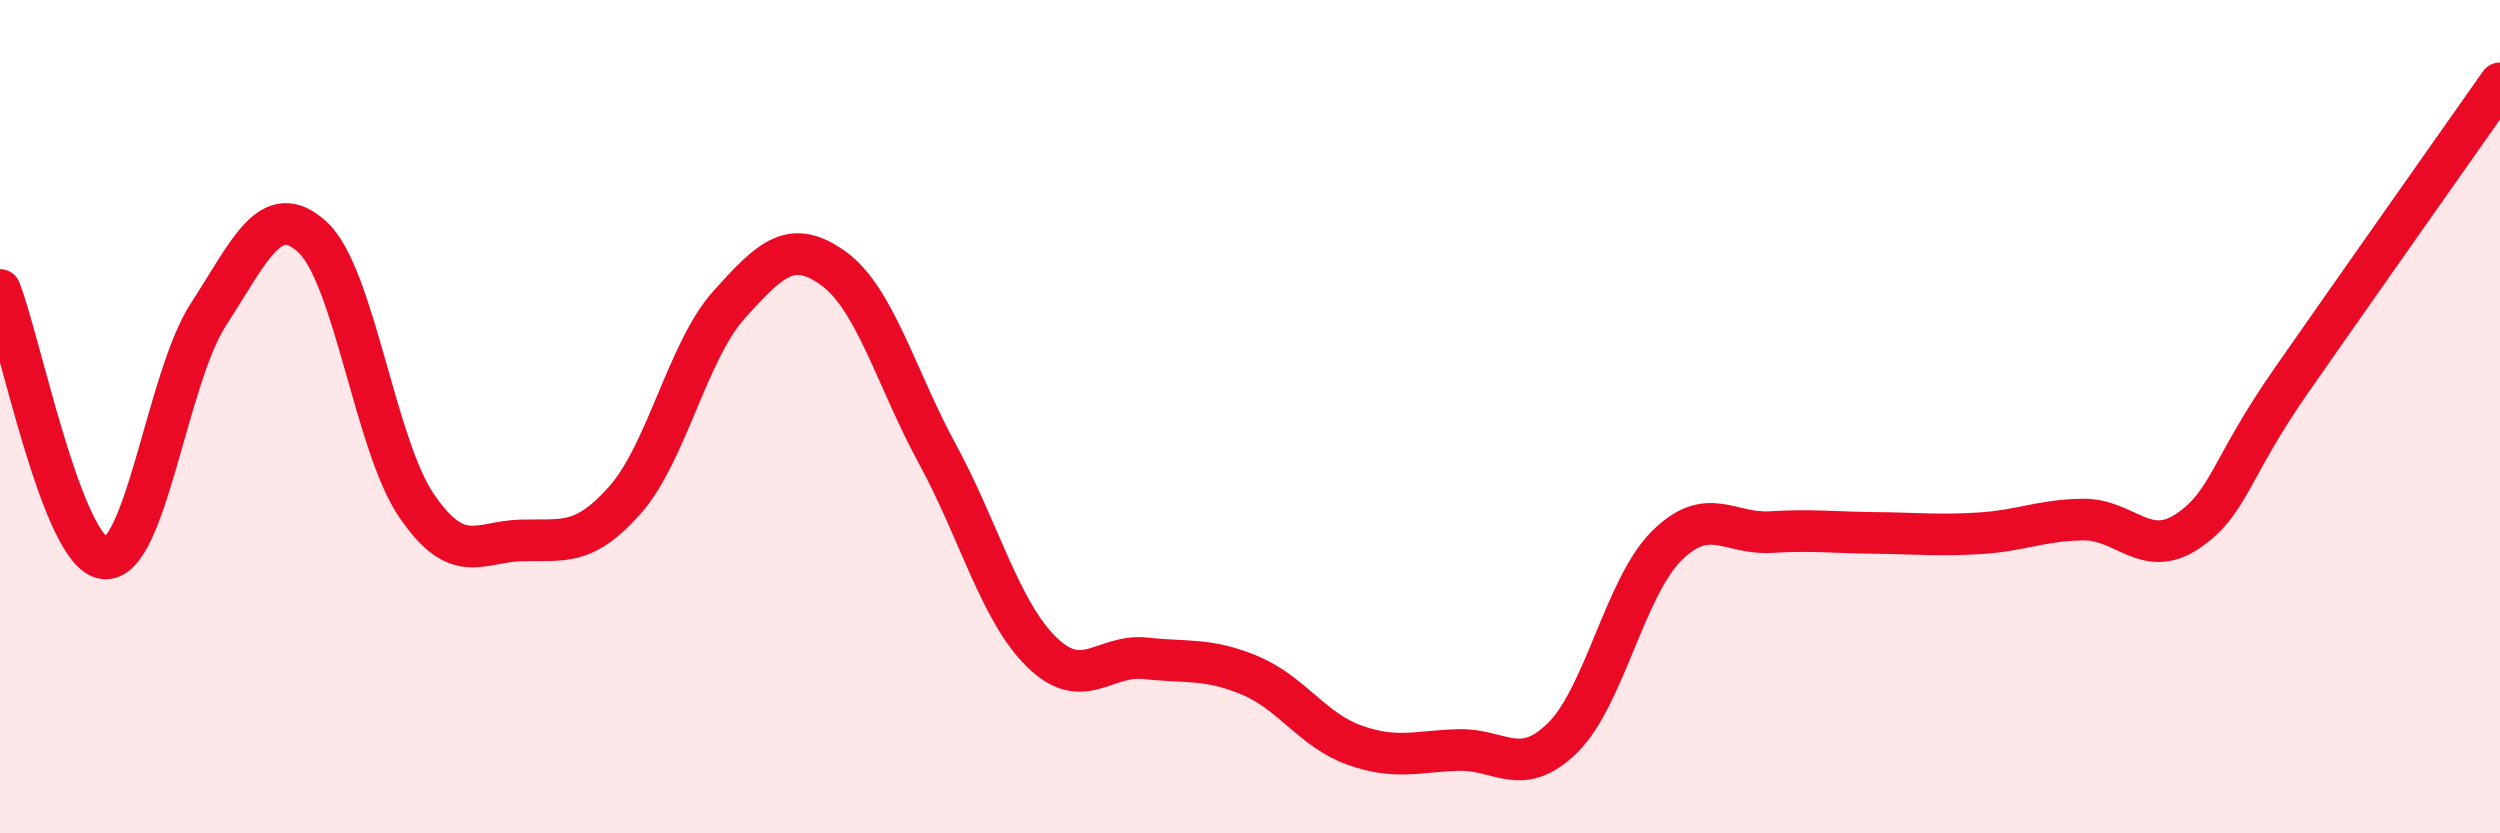 
    <svg width="60" height="20" viewBox="0 0 60 20" xmlns="http://www.w3.org/2000/svg">
      <path
        d="M 0,6.96 C 0.5,8.25 1.5,13.28 2.5,13.4 C 3.5,13.52 4,9.09 5,7.55 C 6,6.01 6.5,4.77 7.5,5.69 C 8.5,6.61 9,10.68 10,12.14 C 11,13.6 11.5,13 12.5,12.97 C 13.5,12.94 14,13.13 15,12 C 16,10.87 16.5,8.42 17.5,7.31 C 18.5,6.2 19,5.72 20,6.44 C 21,7.16 21.5,9.06 22.5,10.9 C 23.5,12.74 24,14.67 25,15.65 C 26,16.63 26.5,15.69 27.5,15.8 C 28.5,15.91 29,15.79 30,16.21 C 31,16.63 31.5,17.52 32.5,17.88 C 33.5,18.24 34,18.03 35,18 C 36,17.97 36.5,18.69 37.5,17.71 C 38.5,16.73 39,14.09 40,13.1 C 41,12.11 41.5,12.83 42.5,12.77 C 43.5,12.71 44,12.78 45,12.79 C 46,12.8 46.5,12.86 47.5,12.8 C 48.5,12.74 49,12.48 50,12.47 C 51,12.46 51.5,13.42 52.5,12.75 C 53.5,12.08 53.5,11.27 55,9.12 C 56.5,6.97 59,3.42 60,2L60 20L0 20Z"
        fill="#EB0A25"
        opacity="0.1"
        stroke-linecap="round"
        stroke-linejoin="round"
      />
      <path
        d="M 0,6.96 C 0.5,8.25 1.5,13.28 2.5,13.4 C 3.5,13.52 4,9.09 5,7.55 C 6,6.01 6.5,4.77 7.5,5.69 C 8.5,6.61 9,10.68 10,12.14 C 11,13.6 11.5,13 12.5,12.97 C 13.5,12.94 14,13.13 15,12 C 16,10.87 16.5,8.42 17.5,7.31 C 18.5,6.2 19,5.72 20,6.44 C 21,7.16 21.5,9.06 22.5,10.9 C 23.5,12.74 24,14.67 25,15.65 C 26,16.63 26.5,15.69 27.5,15.8 C 28.5,15.91 29,15.79 30,16.21 C 31,16.63 31.5,17.52 32.5,17.88 C 33.5,18.24 34,18.03 35,18 C 36,17.97 36.5,18.69 37.5,17.71 C 38.5,16.73 39,14.09 40,13.1 C 41,12.11 41.5,12.83 42.5,12.77 C 43.5,12.71 44,12.78 45,12.79 C 46,12.8 46.5,12.86 47.5,12.8 C 48.5,12.74 49,12.48 50,12.47 C 51,12.46 51.5,13.42 52.5,12.75 C 53.5,12.08 53.5,11.27 55,9.12 C 56.5,6.97 59,3.42 60,2"
        stroke="#EB0A25"
        stroke-width="1"
        fill="none"
        stroke-linecap="round"
        stroke-linejoin="round"
      />
    </svg>
  